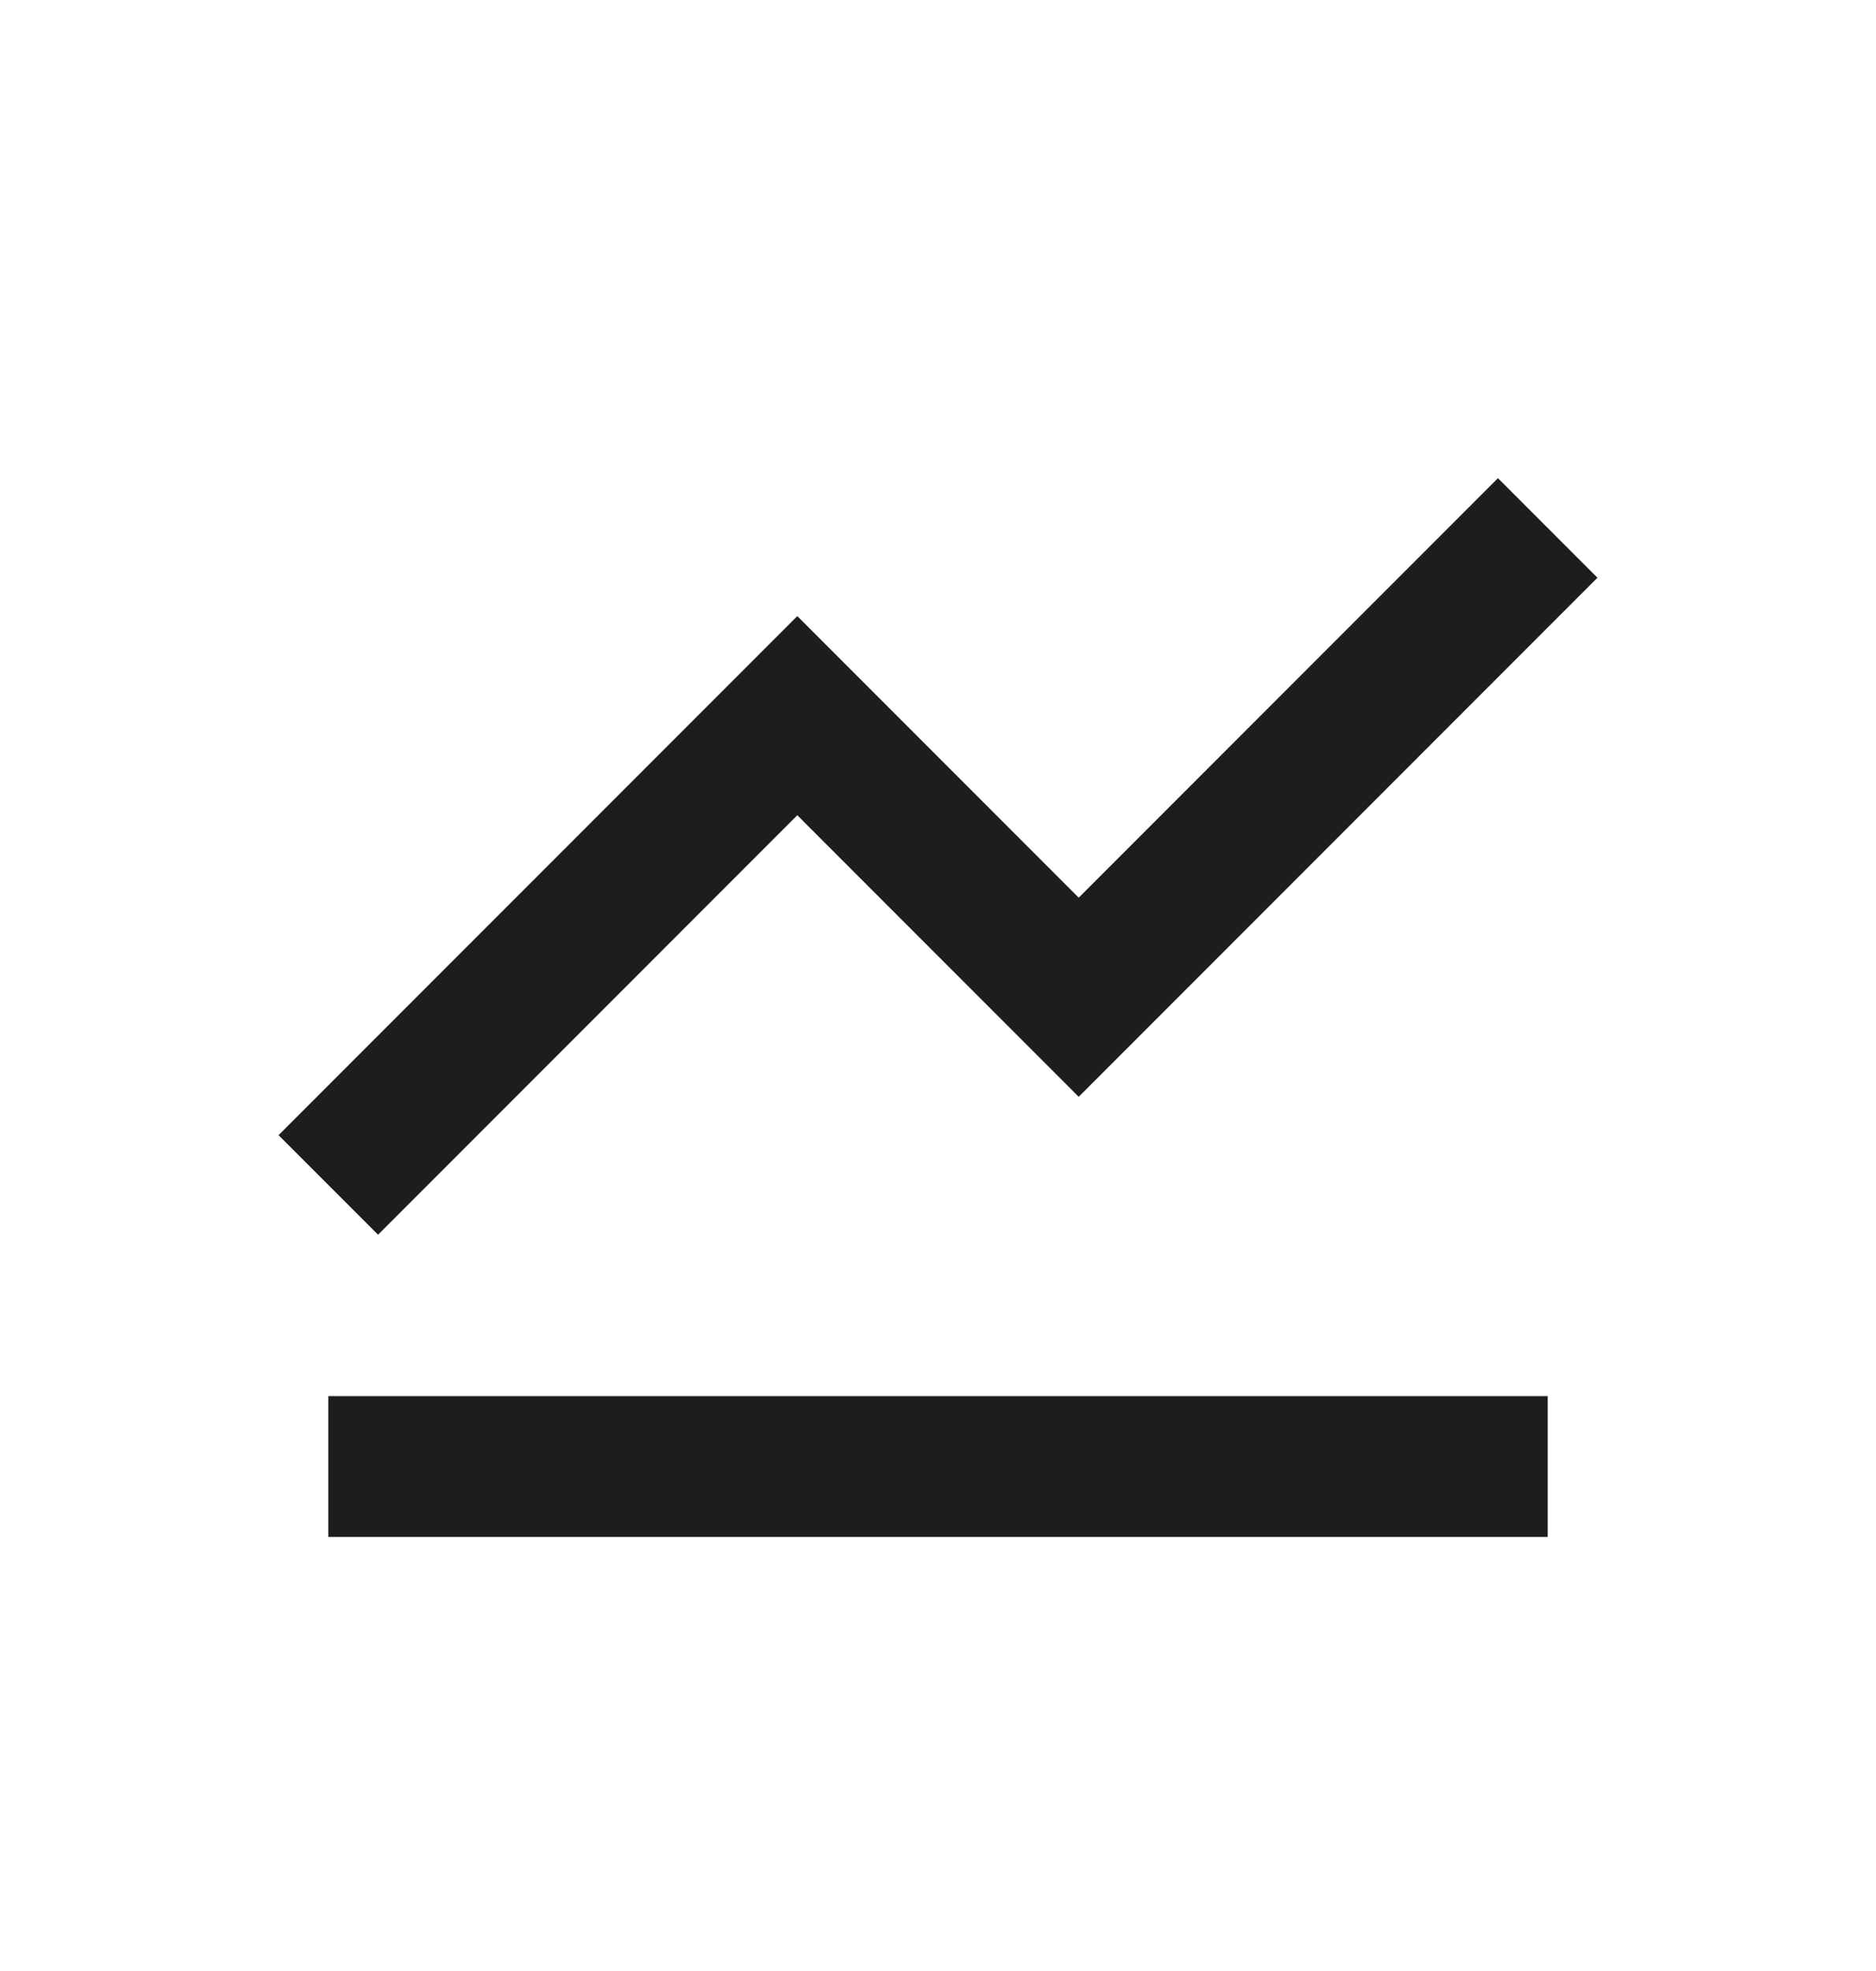 <?xml version="1.0" encoding="utf-8"?>
<svg xmlns="http://www.w3.org/2000/svg" fill="none" height="21" viewBox="0 0 20 21" width="20">
  <path d="M3.5 12.625L8.5 7.625L11.5 10.625L16.5 5.625" stroke="#1D1D1B" stroke-width="1.5"/>
  <path d="M3.5 15.625H16.5" stroke="#1D1D1B" stroke-width="1.5"/>
</svg>